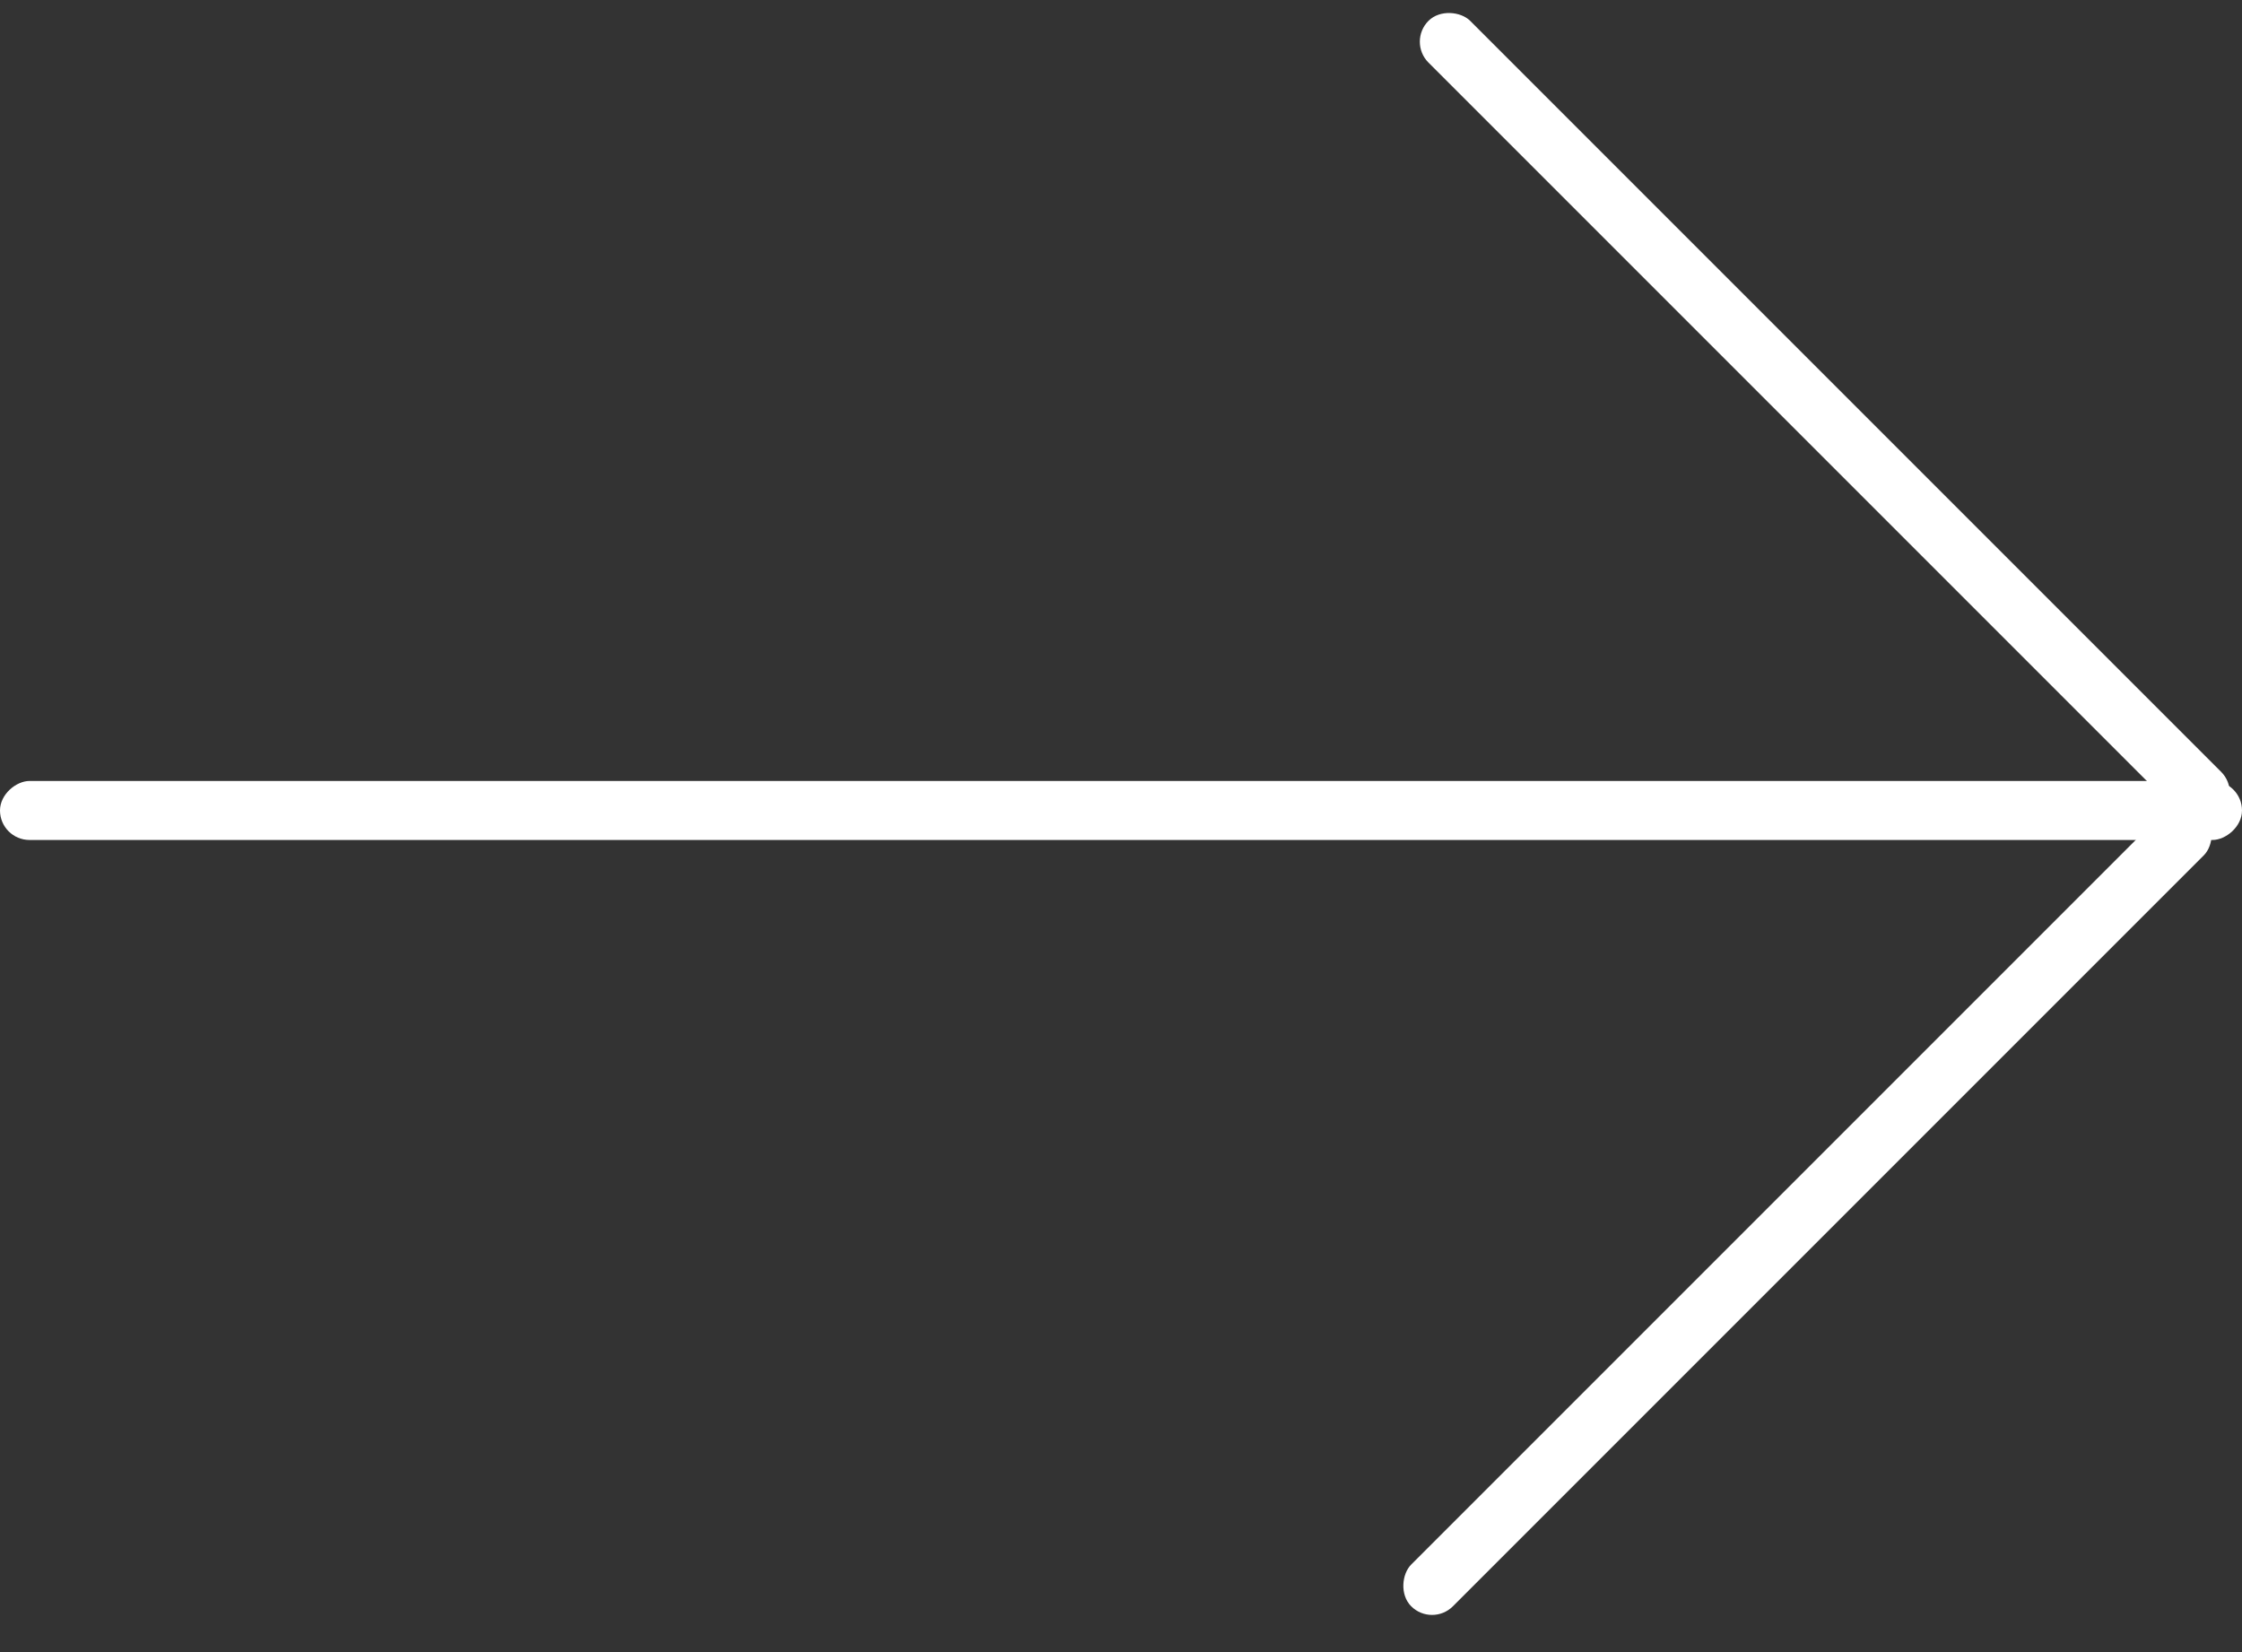 <svg width="38" height="28" viewBox="0 0 38 28" fill="none" xmlns="http://www.w3.org/2000/svg">
<rect x="0" y="0" width="38" height="28" fill="#333333" stroke="none"/>
<rect x="38" y="13.236" width="1" height="38" rx="0.5" transform="rotate(90 38 13.236)" fill="white"/>
<rect x="37" y="13.435" width="1" height="19" rx="0.5" transform="rotate(45 37 13.435)" fill="white"/>
<rect x="38" y="13.435" width="1" height="19" rx="0.5" transform="rotate(135 38 13.435)" fill="white"/>
</svg>
